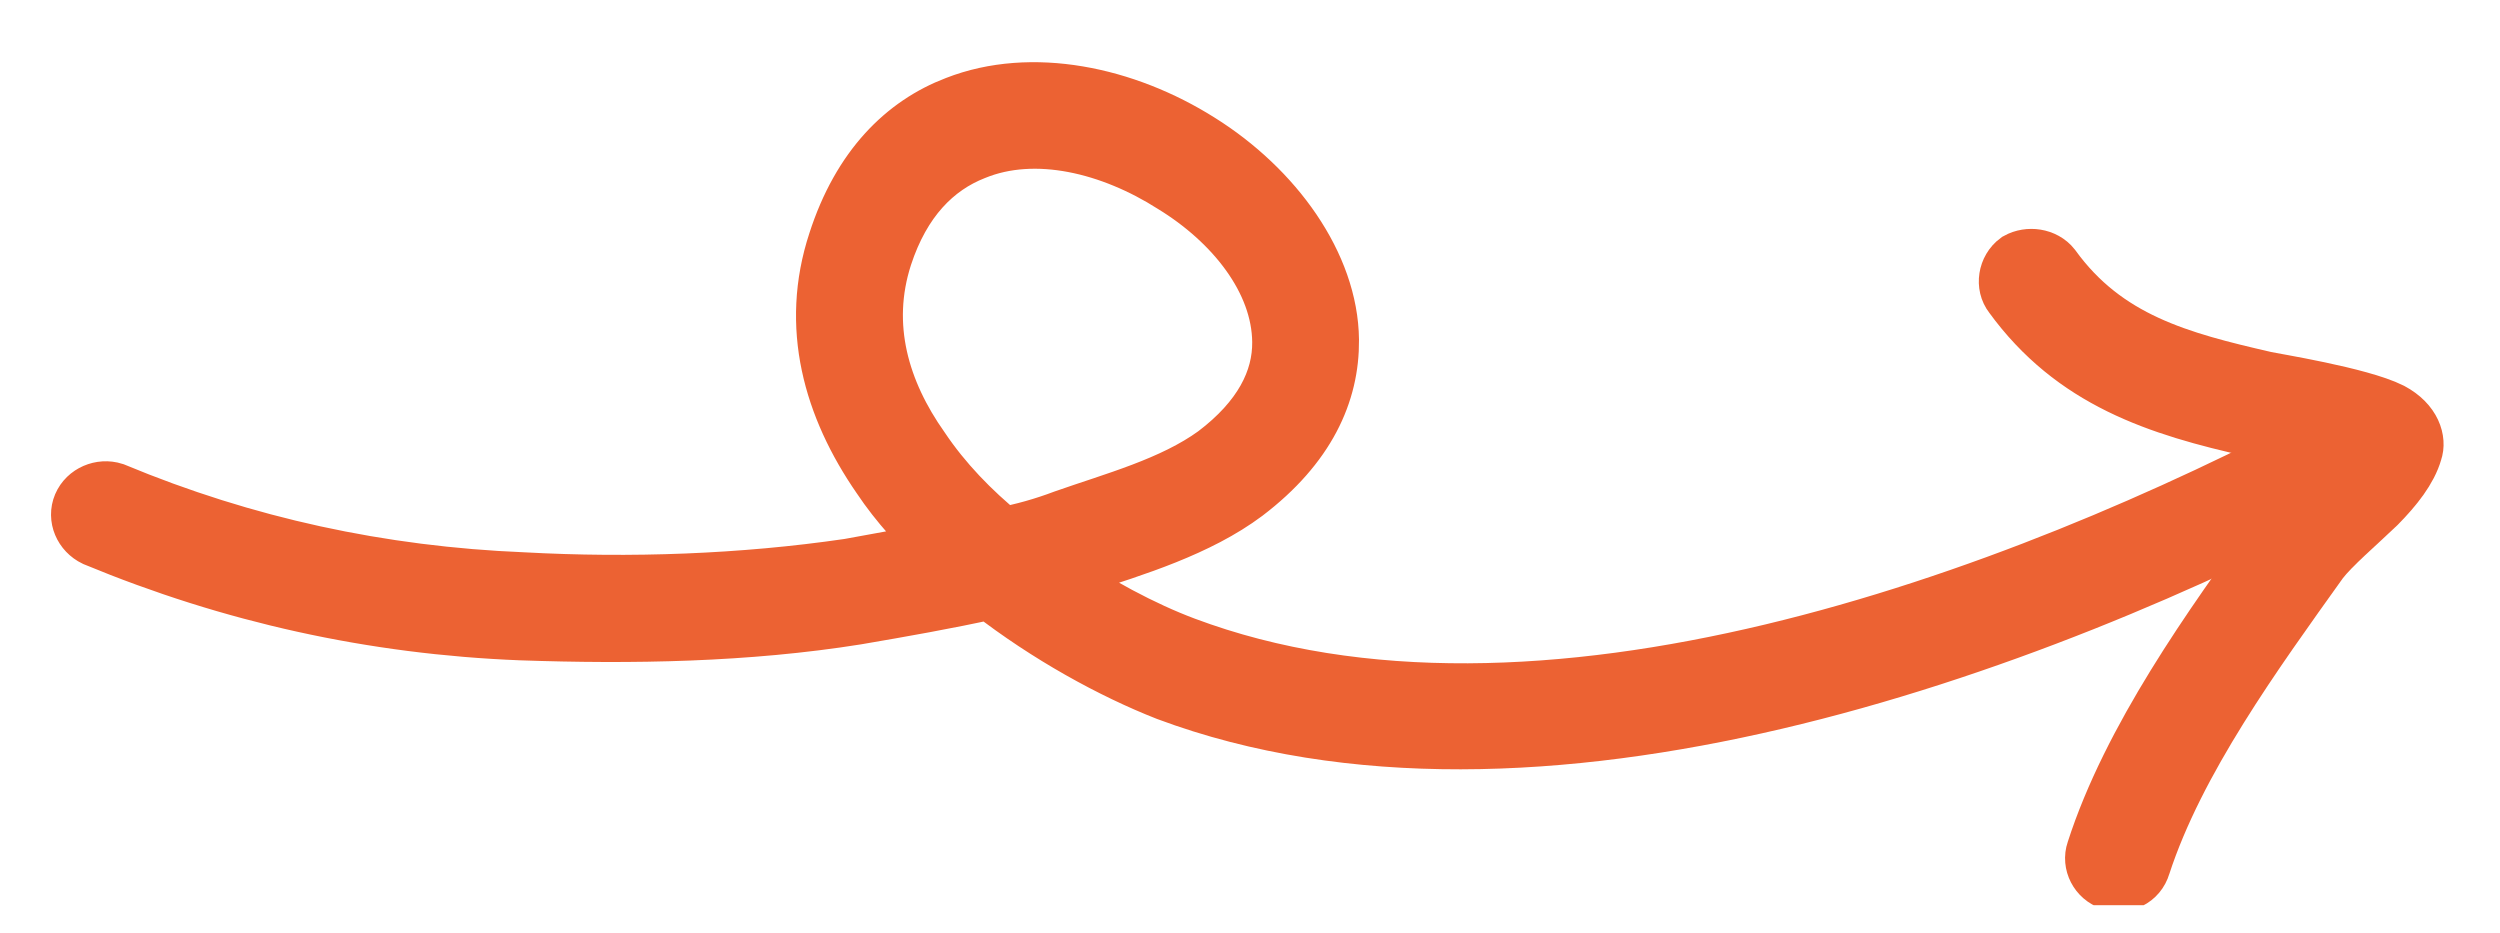 <svg width="67" height="25" viewBox="0 0 67 25" fill="none" xmlns="http://www.w3.org/2000/svg">
<g clip-path="url(#clip0_167_7779)">
<path fill-rule="evenodd" clip-rule="evenodd" d="M28.123 15.386C28.395 15.333 28.666 15.229 28.936 15.124C30.396 14.653 32.099 14.13 33.356 13.188C35.004 11.933 35.641 10.521 35.627 9.108C35.606 7.121 34.139 5.081 32.13 3.825C30.139 2.57 27.646 2.046 25.638 2.831C24.262 3.354 23.087 4.505 22.447 6.493C21.708 8.742 22.313 10.887 23.615 12.77C24.103 13.502 24.691 14.13 25.339 14.758C24.487 14.915 23.626 15.072 22.754 15.229C19.897 15.647 16.894 15.752 14.015 15.595C10.205 15.438 6.561 14.653 3.041 13.188C2.716 13.084 2.343 13.241 2.209 13.555C2.076 13.869 2.231 14.235 2.556 14.391C6.215 15.908 10.002 16.746 13.961 16.903C16.925 17.007 20.014 16.955 22.954 16.484C24.172 16.275 25.367 16.066 26.549 15.804C28.099 17.007 29.822 17.949 31.286 18.524C41.085 22.186 54.279 17.426 63.157 12.718C63.468 12.561 63.586 12.194 63.422 11.881C63.257 11.567 62.872 11.462 62.561 11.619C53.968 16.17 41.22 20.878 31.736 17.321C30.621 16.903 29.341 16.223 28.123 15.386ZM26.855 14.391C27.415 14.287 27.971 14.13 28.526 13.921C29.863 13.45 31.436 13.032 32.587 12.195C33.832 11.253 34.364 10.207 34.353 9.16C34.336 7.487 33.075 5.917 31.45 4.924C29.807 3.877 27.76 3.354 26.102 4.034C25.035 4.453 24.154 5.342 23.658 6.859C23.05 8.742 23.59 10.521 24.662 12.037C25.259 12.927 26.02 13.711 26.855 14.391Z" fill="#EC6233" stroke="#EC6233" stroke-width="1.588"/>
<path fill-rule="evenodd" clip-rule="evenodd" d="M63.252 12.091C63.067 12.352 62.791 12.614 62.514 12.876C61.982 13.399 61.418 13.87 61.121 14.288C59.291 16.799 57.128 19.833 56.169 22.814C56.06 23.128 56.244 23.494 56.579 23.599C56.913 23.704 57.273 23.547 57.381 23.181C58.301 20.356 60.397 17.479 62.153 15.02C62.474 14.602 63.154 14.027 63.699 13.503C64.161 13.033 64.53 12.562 64.664 12.091C64.758 11.829 64.653 11.359 64.064 11.045C63.23 10.626 60.911 10.26 60.687 10.207C58.413 9.684 56.413 9.161 54.978 7.174C54.771 6.912 54.372 6.86 54.088 7.017C53.804 7.226 53.741 7.645 53.948 7.906C55.584 10.155 57.825 10.888 60.416 11.463C60.582 11.463 61.967 11.672 62.93 11.986C63.035 12.039 63.149 12.039 63.252 12.091Z" fill="#EC6233" stroke="#EC6233" stroke-width="1.588"/>
</g>
<defs>
<clipPath id="clip0_167_7779">
<rect width="24.26" height="66.715" fill="white" transform="translate(66.715) rotate(90)"/>
</clipPath>
</defs>
</svg>
